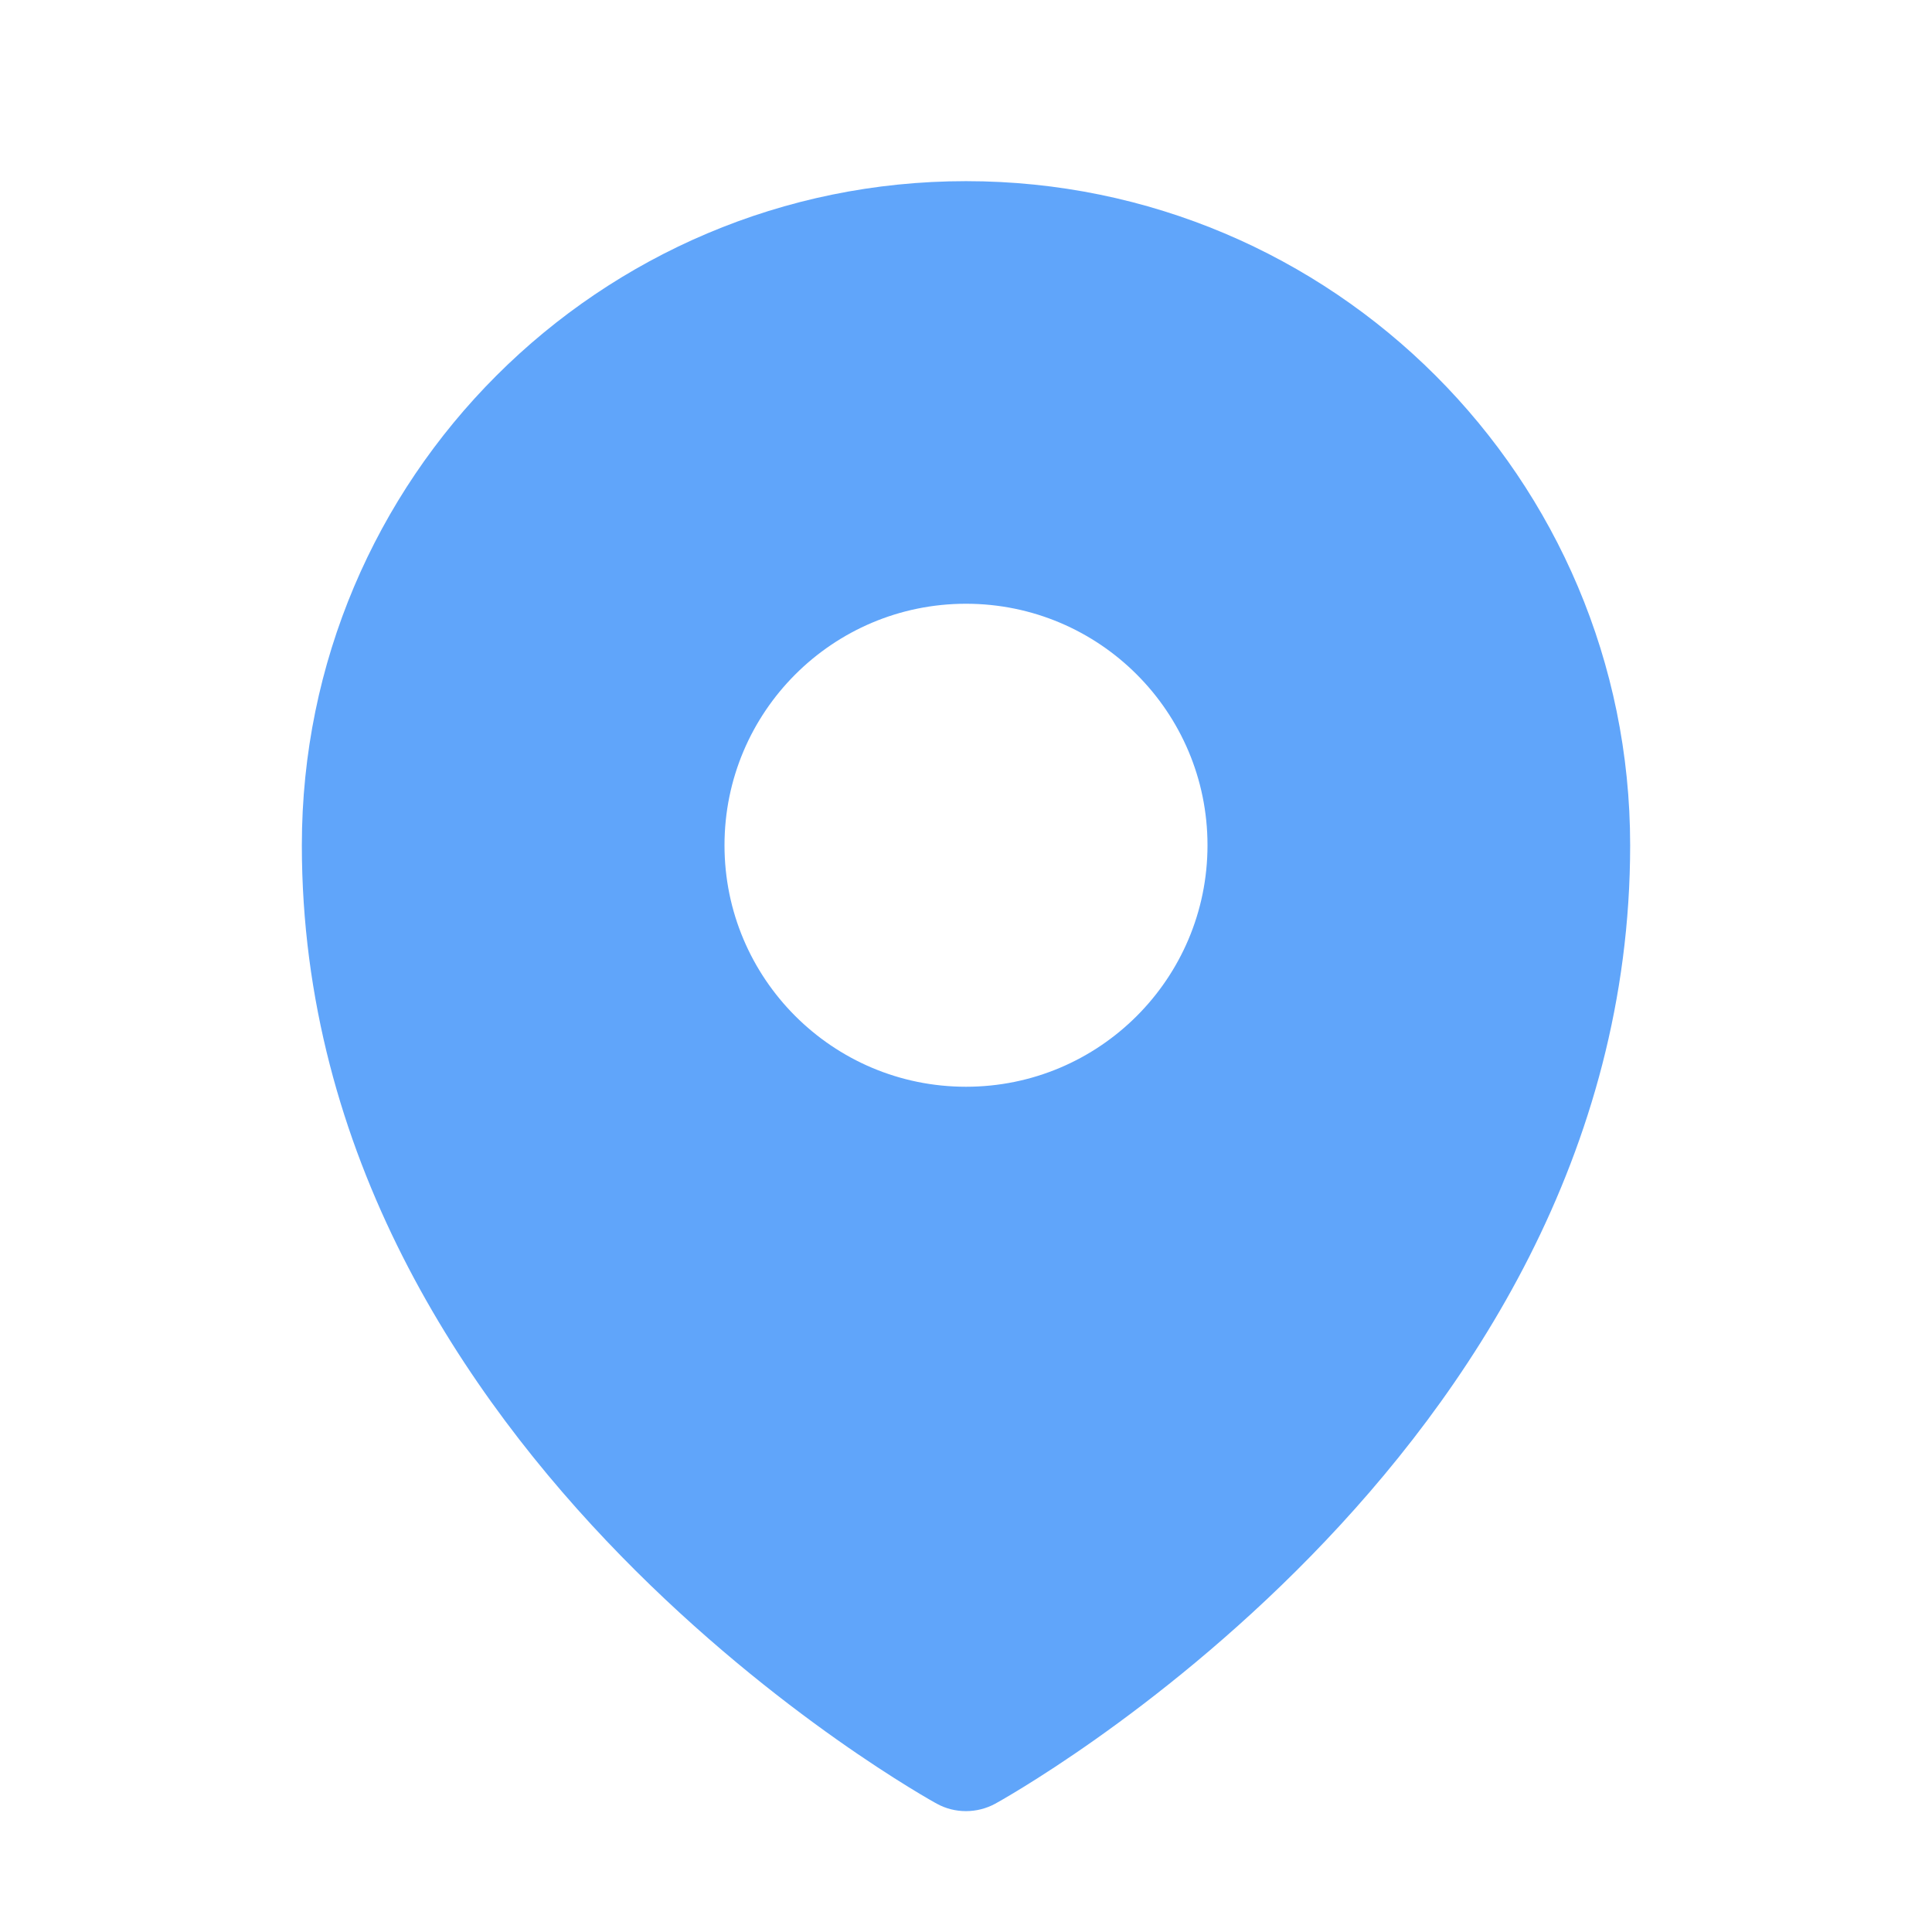 <svg width="34" height="34" viewBox="0 0 34 34" fill="none" xmlns="http://www.w3.org/2000/svg">
<path fill-rule="evenodd" clip-rule="evenodd" d="M16.348 31.664C16.391 31.689 16.424 31.708 16.448 31.721L16.488 31.743C16.803 31.917 17.195 31.915 17.511 31.744L17.552 31.721C17.576 31.708 17.609 31.689 17.652 31.664C17.738 31.614 17.86 31.542 18.014 31.447C18.321 31.258 18.755 30.979 19.273 30.613C20.308 29.882 21.689 28.797 23.073 27.38C25.827 24.561 28.688 20.324 28.688 14.875C28.688 8.42 23.455 3.188 17 3.188C10.545 3.188 5.312 8.42 5.312 14.875C5.312 20.324 8.173 24.561 10.927 27.38C12.311 28.797 13.692 29.882 14.727 30.613C15.245 30.979 15.679 31.258 15.986 31.447C16.14 31.542 16.262 31.614 16.348 31.664ZM17 19.125C19.347 19.125 21.25 17.222 21.25 14.875C21.25 12.528 19.347 10.625 17 10.625C14.653 10.625 12.75 12.528 12.75 14.875C12.75 17.222 14.653 19.125 17 19.125Z" fill="#60A5FA"/>
</svg>

